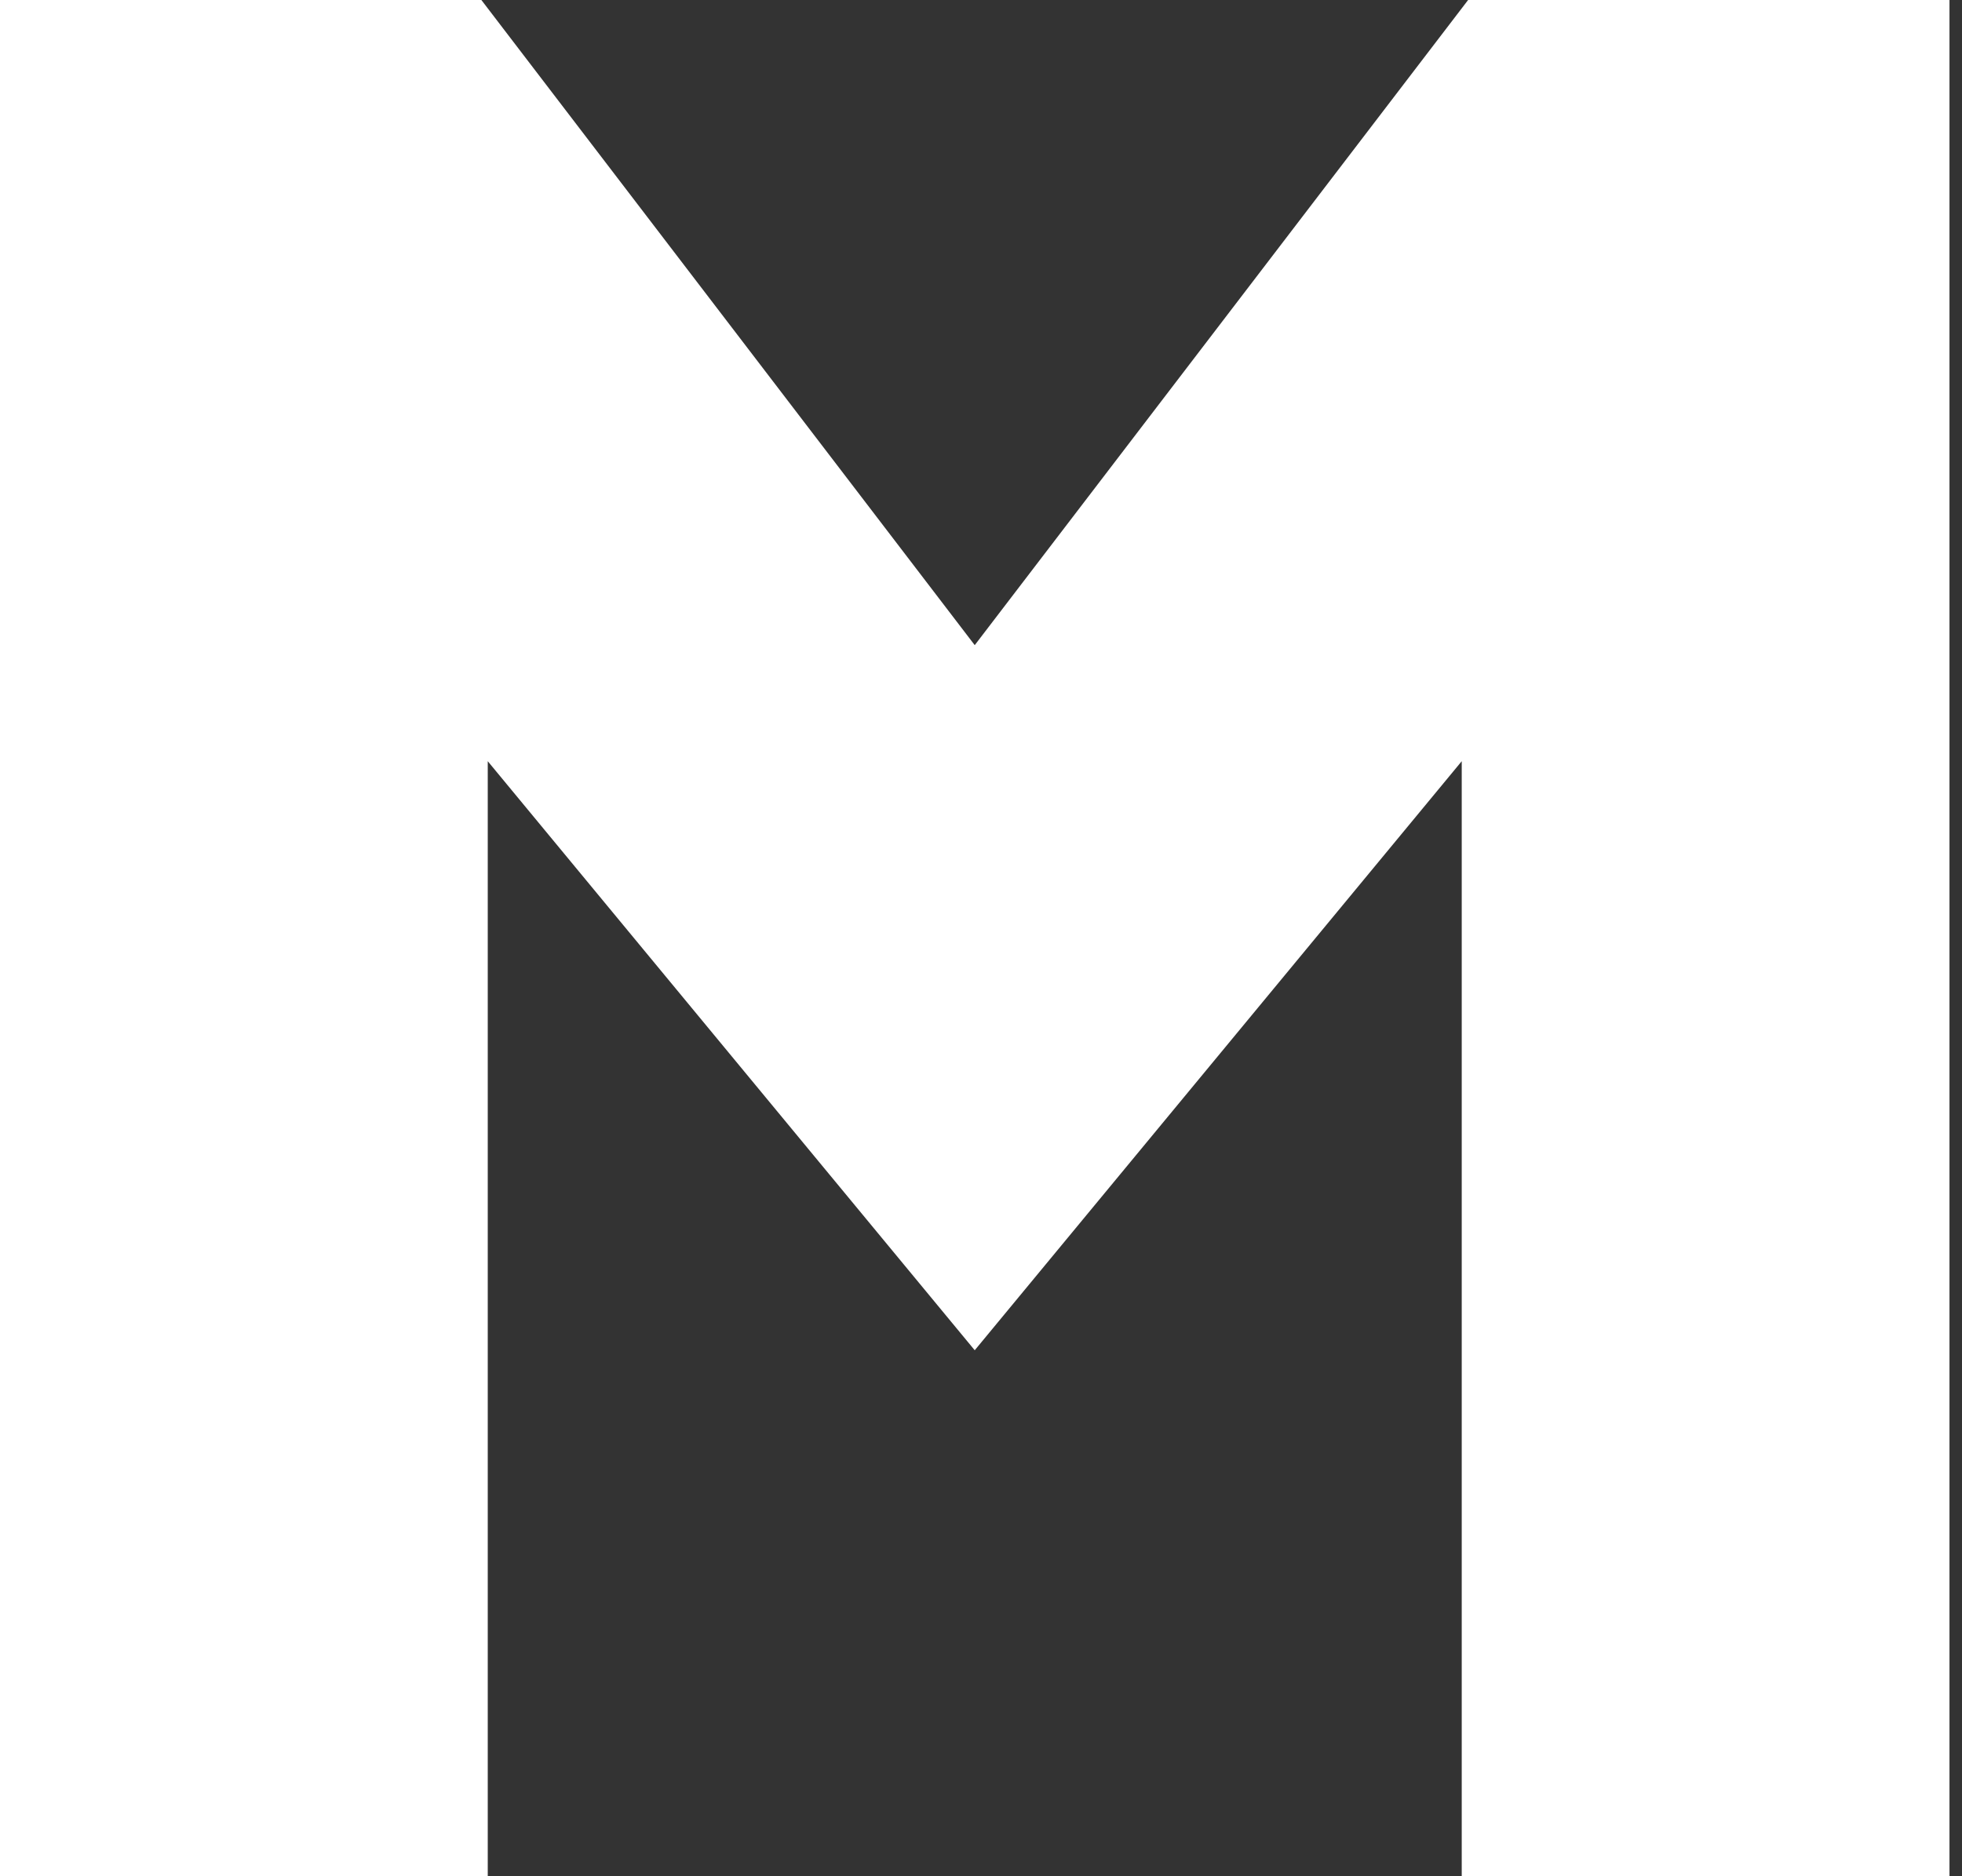 <?xml version="1.0" encoding="UTF-8"?> <svg xmlns="http://www.w3.org/2000/svg" width="92" height="88" viewBox="0 0 92 88" fill="none"><rect x="0" y="0" width="92" height="88" fill="#333333" stroke="none"/> <path d="M68.542 88V35.702L45.706 63.33L22.871 35.702V88H0V0H22.572L45.706 30.259L68.841 0H91.413V88H68.542Z" fill="white"></path> </svg> 